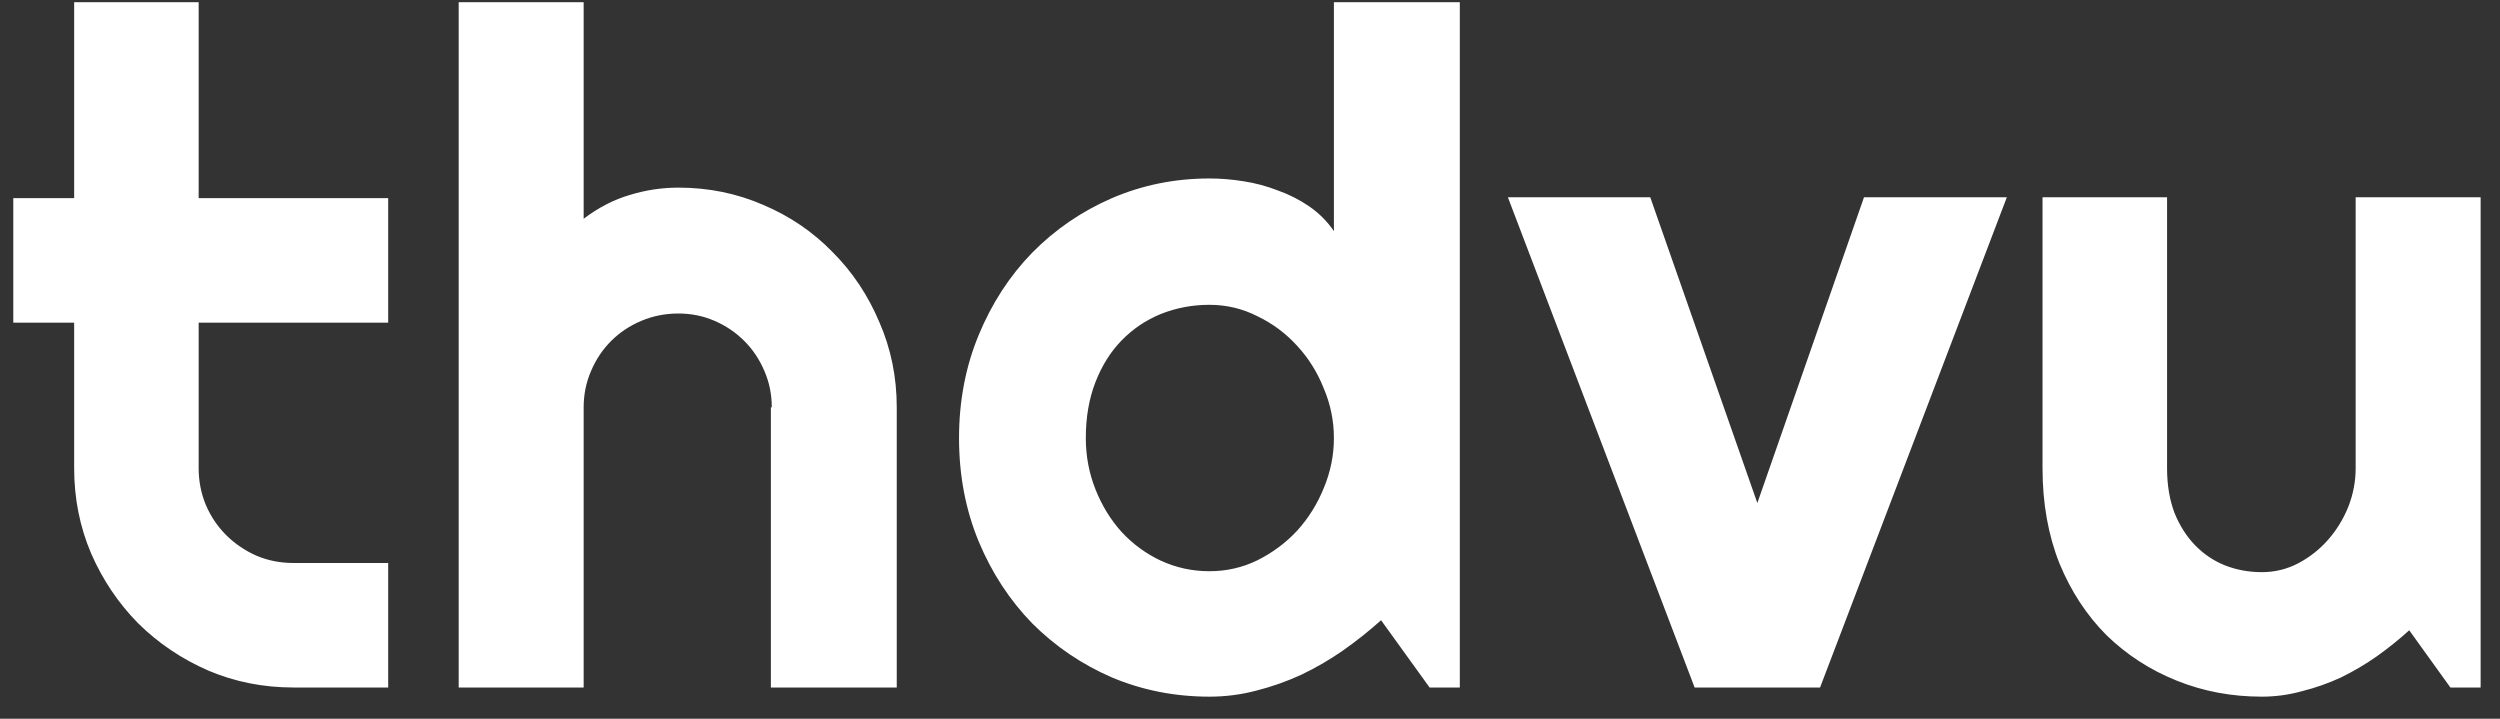 <svg width="80" height="23" viewBox="0 0 80 23" fill="none" xmlns="http://www.w3.org/2000/svg">
<rect x="0" y="0" width="80" height="23" fill="#333333" stroke="none"/>
<path d="M9.39 22C8.423 22 7.515 21.819 6.665 21.458C5.815 21.087 5.068 20.584 4.424 19.949C3.789 19.305 3.286 18.558 2.915 17.708C2.554 16.858 2.373 15.95 2.373 14.983V10.325H0.425V6.341H2.373V0.071H6.357V6.341H12.422V10.325H6.357V14.983C6.357 15.403 6.436 15.799 6.592 16.17C6.748 16.531 6.963 16.849 7.236 17.122C7.51 17.395 7.832 17.615 8.203 17.781C8.574 17.938 8.97 18.016 9.39 18.016H12.422V22H9.39ZM18.677 22H14.678V0.071H18.677V7C19.155 6.639 19.648 6.385 20.156 6.238C20.664 6.082 21.182 6.004 21.709 6.004C22.676 6.004 23.584 6.189 24.434 6.561C25.283 6.922 26.02 7.425 26.645 8.069C27.28 8.704 27.778 9.451 28.14 10.31C28.511 11.16 28.696 12.068 28.696 13.035V22H24.668V13.035H24.697C24.697 12.625 24.619 12.239 24.463 11.878C24.307 11.507 24.092 11.185 23.818 10.911C23.545 10.638 23.227 10.423 22.866 10.267C22.505 10.11 22.119 10.032 21.709 10.032C21.289 10.032 20.894 10.11 20.523 10.267C20.151 10.423 19.829 10.638 19.556 10.911C19.282 11.185 19.067 11.507 18.911 11.878C18.755 12.239 18.677 12.625 18.677 13.035V22ZM46.714 22H45.747L44.194 19.847C43.813 20.189 43.408 20.511 42.978 20.814C42.559 21.106 42.114 21.365 41.645 21.59C41.177 21.805 40.693 21.976 40.195 22.102C39.707 22.23 39.209 22.293 38.701 22.293C37.598 22.293 36.558 22.088 35.581 21.678C34.614 21.258 33.765 20.682 33.032 19.949C32.31 19.207 31.738 18.333 31.318 17.327C30.898 16.311 30.689 15.208 30.689 14.017C30.689 12.835 30.898 11.736 31.318 10.721C31.738 9.705 32.31 8.826 33.032 8.084C33.765 7.342 34.614 6.761 35.581 6.341C36.558 5.921 37.598 5.711 38.701 5.711C39.053 5.711 39.414 5.74 39.785 5.799C40.166 5.857 40.532 5.955 40.884 6.092C41.245 6.219 41.582 6.39 41.895 6.604C42.207 6.819 42.471 7.083 42.685 7.396V0.071H46.714V22ZM42.685 14.017C42.685 13.47 42.578 12.942 42.363 12.435C42.158 11.917 41.875 11.463 41.514 11.072C41.152 10.672 40.727 10.354 40.239 10.12C39.761 9.876 39.248 9.754 38.701 9.754C38.154 9.754 37.637 9.852 37.148 10.047C36.67 10.242 36.25 10.525 35.889 10.896C35.537 11.258 35.259 11.702 35.054 12.229C34.849 12.757 34.746 13.352 34.746 14.017C34.746 14.593 34.849 15.14 35.054 15.657C35.259 16.175 35.537 16.629 35.889 17.02C36.25 17.41 36.67 17.718 37.148 17.942C37.637 18.167 38.154 18.279 38.701 18.279C39.248 18.279 39.761 18.162 40.239 17.928C40.727 17.684 41.152 17.366 41.514 16.976C41.875 16.575 42.158 16.121 42.363 15.613C42.578 15.096 42.685 14.563 42.685 14.017ZM54.228 22L48.252 6.312H52.808L56.235 16.097L59.648 6.312H64.219L58.242 22H54.228ZM77.095 20.169C76.772 20.462 76.426 20.74 76.055 21.004C75.693 21.258 75.312 21.482 74.912 21.678C74.512 21.863 74.097 22.01 73.667 22.117C73.247 22.234 72.817 22.293 72.378 22.293C71.411 22.293 70.503 22.122 69.653 21.78C68.804 21.439 68.057 20.955 67.412 20.33C66.777 19.695 66.274 18.929 65.903 18.03C65.542 17.122 65.361 16.106 65.361 14.983V6.312H69.346V14.983C69.346 15.511 69.424 15.984 69.58 16.404C69.746 16.814 69.966 17.161 70.239 17.444C70.513 17.727 70.83 17.942 71.191 18.089C71.562 18.235 71.958 18.309 72.378 18.309C72.788 18.309 73.174 18.216 73.535 18.03C73.906 17.835 74.228 17.581 74.502 17.269C74.775 16.956 74.99 16.605 75.147 16.214C75.303 15.813 75.381 15.403 75.381 14.983V6.312H79.38V22H78.413L77.095 20.169Z" fill="white"/>
</svg>

